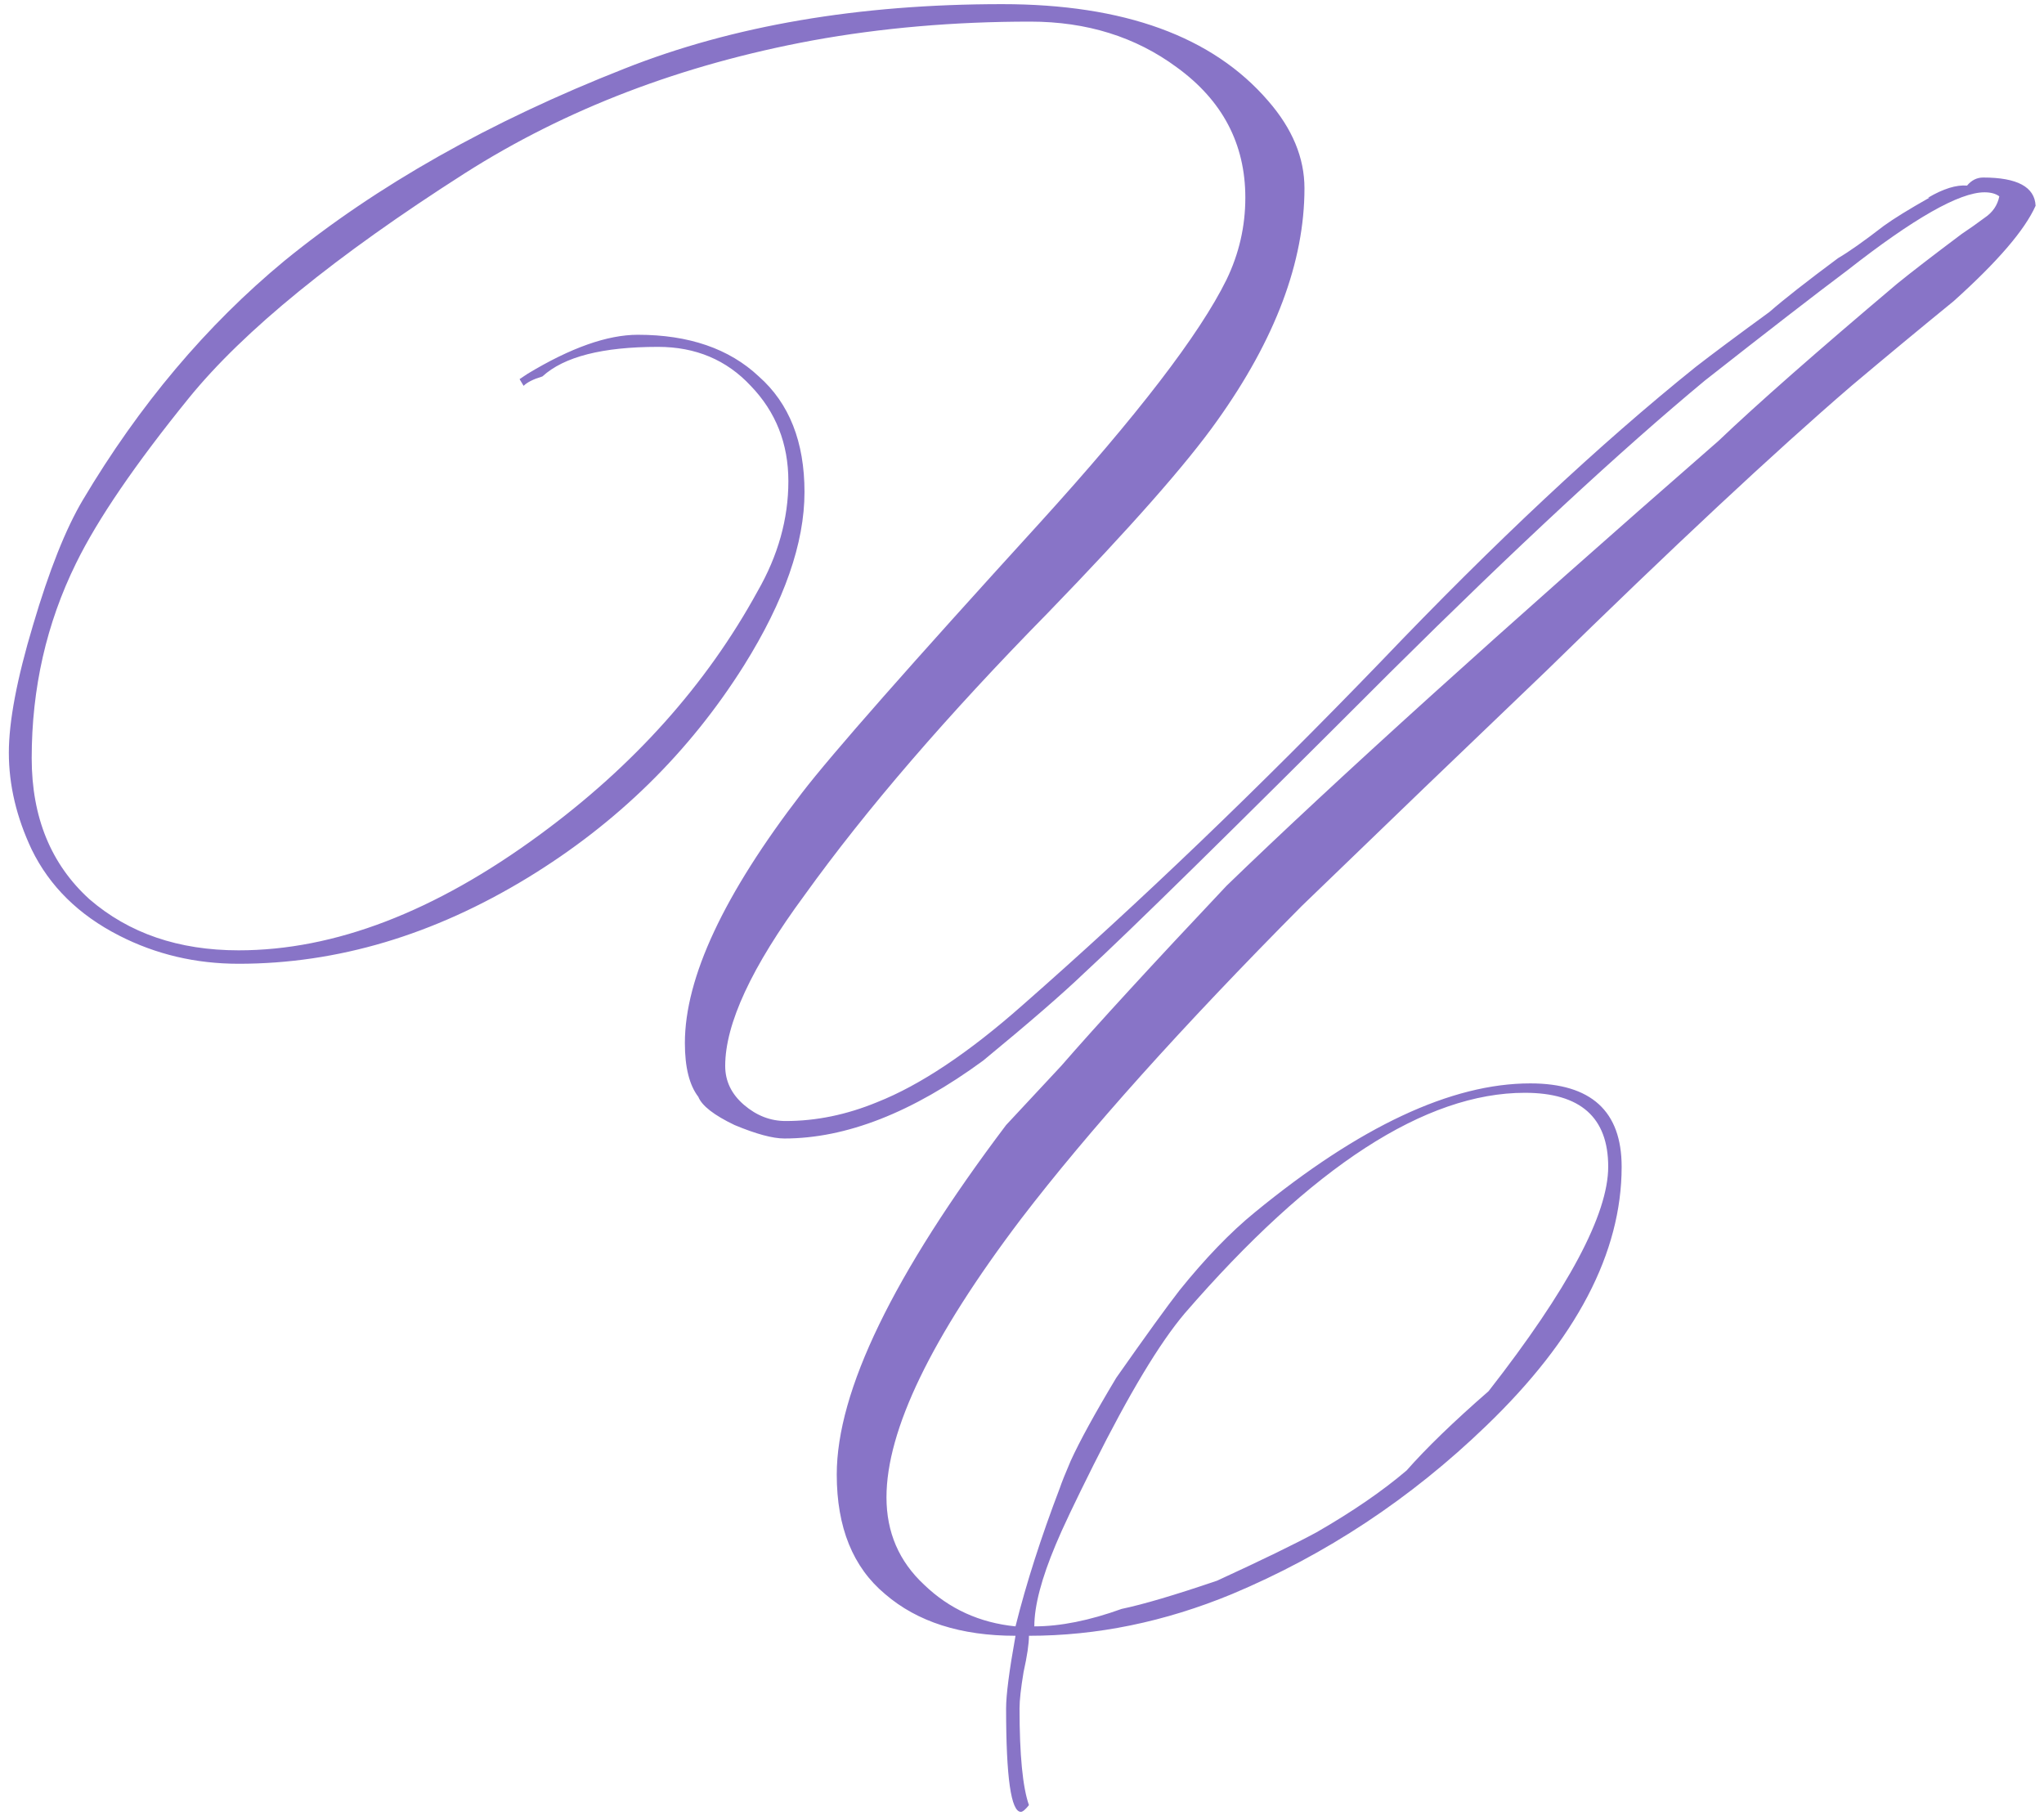 <?xml version="1.0" encoding="UTF-8"?> <svg xmlns="http://www.w3.org/2000/svg" width="146" height="130" viewBox="0 0 146 130" fill="none"><path d="M145.4 14.696C144.632 16.424 142.68 18.696 139.544 21.512C137.112 23.496 134.68 25.512 132.248 27.56C126.744 32.296 119.48 39.08 110.456 47.912C104.632 53.48 98.808 59.08 92.984 64.712C84.408 73.352 77.72 80.808 72.92 87.08C66.52 95.528 63.32 102.152 63.32 106.952C63.32 109.448 64.216 111.528 66.008 113.192C67.8 114.92 69.976 115.912 72.536 116.168C73.304 113.096 74.36 109.8 75.704 106.28C75.832 105.896 76.088 105.256 76.472 104.36C77.112 102.952 78.2 100.968 79.736 98.408C81.848 95.4 83.352 93.32 84.248 92.168C86.104 89.864 87.896 88.008 89.624 86.6C97.112 80.456 103.672 77.384 109.304 77.384C113.656 77.384 115.832 79.368 115.832 83.336C115.832 89.48 112.6 95.656 106.136 101.864C100.76 107.048 94.712 111.048 87.992 113.864C83.192 115.848 78.36 116.84 73.496 116.84C73.496 117.416 73.368 118.28 73.112 119.432C72.92 120.584 72.824 121.448 72.824 122.024C72.824 125.352 73.048 127.656 73.496 128.936C73.24 129.256 73.048 129.416 72.92 129.416C72.216 129.416 71.864 126.952 71.864 122.024C71.864 121.064 72.088 119.336 72.536 116.84C68.632 116.84 65.528 115.848 63.224 113.864C60.92 111.944 59.768 109.096 59.768 105.32C59.768 99.368 63.8 91.048 71.864 80.36C72.76 79.4 74.072 77.992 75.8 76.136C78.36 73.192 82.296 68.904 87.608 63.272C95.416 55.72 107.128 45.128 122.744 31.496C125.496 28.872 129.752 25.128 135.512 20.264C136.536 19.432 138.072 18.248 140.12 16.712C140.696 16.328 141.24 15.944 141.752 15.56C142.328 15.176 142.68 14.664 142.808 14.024C142.552 13.832 142.2 13.736 141.752 13.736C139.96 13.736 136.696 15.592 131.96 19.304C129.656 21.032 126.264 23.656 121.784 27.176C115.768 32.168 108.28 39.112 99.32 48.008C87.992 59.336 80.696 66.504 77.432 69.512C75.896 70.984 73.496 73.064 70.232 75.752C65.176 79.464 60.44 81.32 56.024 81.32C55.192 81.32 54.008 81 52.472 80.36C51 79.656 50.136 78.984 49.88 78.344C49.24 77.512 48.92 76.232 48.92 74.504C48.92 69.832 51.704 63.88 57.272 56.648C59.384 53.896 65.048 47.464 74.264 37.352C81.24 29.672 85.688 23.88 87.608 19.976C88.504 18.12 88.952 16.168 88.952 14.12C88.952 10.28 87.32 7.176 84.056 4.808C81.112 2.632 77.624 1.544 73.592 1.544C68.152 1.544 62.968 1.992 58.04 2.888C48.696 4.616 40.408 7.784 33.176 12.392C23.96 18.28 17.4 23.624 13.496 28.424C9.656 33.16 6.968 37.096 5.432 40.232C3.32 44.52 2.264 49.16 2.264 54.152C2.264 58.376 3.64 61.736 6.392 64.232C9.208 66.664 12.76 67.88 17.048 67.88C23.896 67.88 31.064 65.128 38.552 59.624C45.272 54.696 50.456 48.904 54.104 42.248C55.576 39.688 56.312 37.064 56.312 34.376C56.312 31.688 55.416 29.416 53.624 27.56C51.896 25.704 49.688 24.776 47 24.776C43.032 24.776 40.28 25.48 38.744 26.888C38.104 27.08 37.656 27.304 37.4 27.56L37.112 27.08L37.688 26.696C40.76 24.84 43.384 23.912 45.56 23.912C49.208 23.912 52.088 24.904 54.2 26.888C56.376 28.808 57.464 31.56 57.464 35.144C57.464 38.792 56.024 42.92 53.144 47.528C49.24 53.736 44.088 58.792 37.688 62.696C30.968 66.792 24.088 68.84 17.048 68.84C13.976 68.84 11.128 68.168 8.504 66.824C5.624 65.352 3.544 63.304 2.264 60.68C1.176 58.376 0.632 56.072 0.632 53.768C0.632 51.528 1.208 48.488 2.36 44.648C3.512 40.744 4.696 37.768 5.912 35.72C9.944 28.936 14.744 23.24 20.312 18.632C26.904 13.256 35 8.68 44.6 4.904C52.344 1.832 61.336 0.296 71.576 0.296C80.28 0.296 86.616 2.6 90.584 7.208C92.312 9.192 93.176 11.272 93.176 13.448C93.176 18.696 91.096 24.232 86.936 30.056C84.76 33.128 80.728 37.704 74.84 43.784C67.672 51.08 61.88 57.8 57.464 63.944C53.688 69.064 51.8 73.128 51.8 76.136C51.8 77.224 52.248 78.152 53.144 78.92C54.04 79.688 55.032 80.072 56.12 80.072C58.296 80.072 60.472 79.624 62.648 78.728C65.72 77.512 69.176 75.208 73.016 71.816C81.4 64.456 89.944 56.264 98.648 47.24C106.776 38.728 114.264 31.72 121.112 26.216C122.264 25.32 124.024 24.008 126.392 22.28C127.416 21.384 129.048 20.104 131.288 18.44C132.056 17.992 133.144 17.224 134.552 16.136C135.256 15.624 136.344 14.952 137.816 14.12H137.72C138.808 13.48 139.736 13.192 140.504 13.256C140.824 12.872 141.208 12.68 141.656 12.68C144.088 12.68 145.336 13.352 145.4 14.696ZM114.872 83.336C114.872 79.816 112.888 78.056 108.92 78.056C101.816 78.056 93.72 83.304 84.632 93.8C82.84 95.912 80.664 99.528 78.104 104.648C76.76 107.336 75.864 109.224 75.416 110.312C74.392 112.744 73.88 114.696 73.88 116.168C75.736 116.168 77.816 115.752 80.12 114.92C81.656 114.6 83.928 113.928 86.936 112.904C90.136 111.432 92.504 110.28 94.04 109.448C96.6 107.976 98.744 106.504 100.472 105.032C101.88 103.432 103.832 101.544 106.328 99.368C112.024 92.072 114.872 86.728 114.872 83.336Z" fill="#8874C7"></path></svg> 